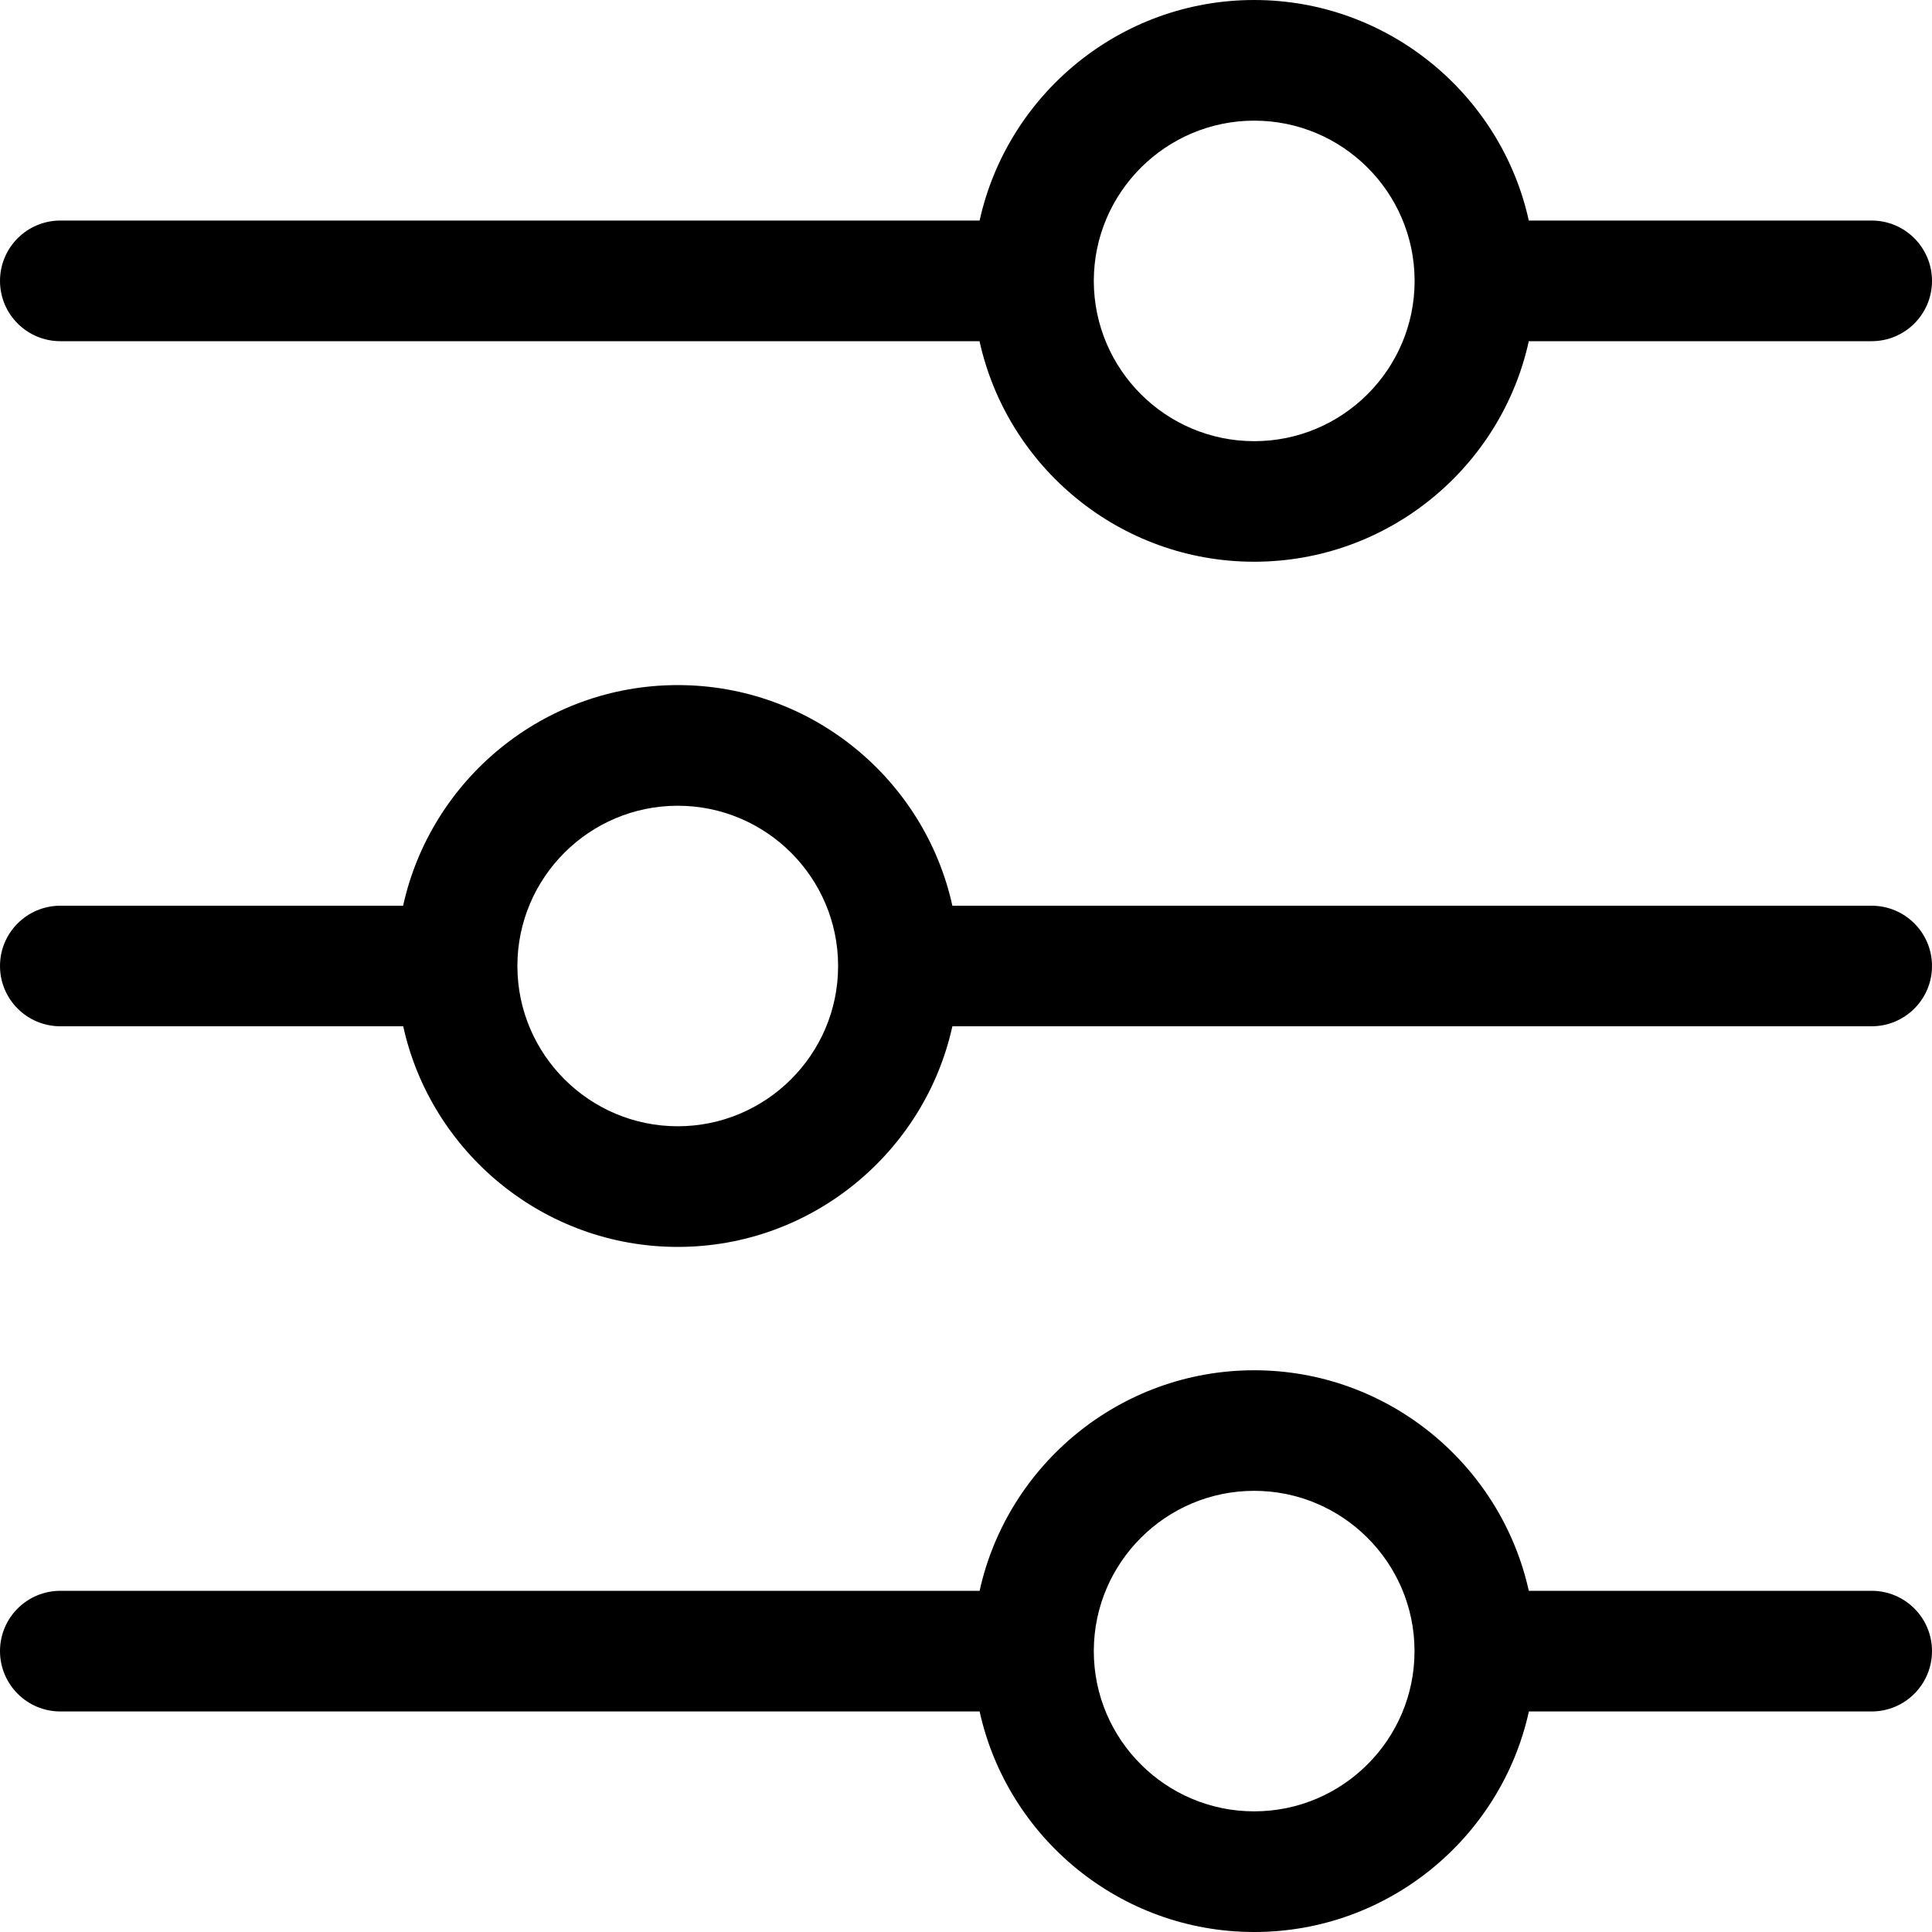 <svg width="20" height="20" viewBox="0 0 20 20" fill="none" xmlns="http://www.w3.org/2000/svg">
<path d="M0.625 3.532H10.14C10.427 4.836 11.593 5.815 12.983 5.815C14.373 5.815 15.54 4.836 15.826 3.532H19.375C19.72 3.532 20 3.253 20 2.908C20 2.563 19.72 2.283 19.375 2.283H15.826C15.539 0.98 14.371 0 12.983 0C11.595 0 10.428 0.98 10.141 2.283H0.625C0.28 2.283 0 2.563 0 2.908C0 3.253 0.28 3.532 0.625 3.532ZM11.323 2.909C11.323 2.907 11.323 2.905 11.323 2.903C11.326 1.991 12.071 1.249 12.984 1.249C13.897 1.249 14.64 1.989 14.644 2.901V2.91C14.643 3.824 13.898 4.567 12.984 4.567C12.069 4.567 11.326 3.825 11.323 2.912V2.909ZM19.375 16.468H15.826C15.538 15.165 14.371 14.185 12.983 14.185C11.595 14.185 10.428 15.164 10.141 16.468H0.625C0.28 16.468 0 16.747 0 17.092C0 17.437 0.28 17.717 0.625 17.717H10.141C10.428 19.021 11.594 20 12.984 20C14.374 20 15.54 19.021 15.827 17.717H19.375C19.72 17.717 20 17.437 20 17.092C20 16.747 19.72 16.468 19.375 16.468H19.375ZM12.983 18.751C12.069 18.751 11.325 18.009 11.323 17.096V17.094C11.323 17.091 11.323 17.09 11.323 17.087C11.326 16.175 12.07 15.433 12.983 15.433C13.896 15.433 14.64 16.174 14.643 17.086V17.095C14.642 18.008 13.898 18.751 12.983 18.751V18.751ZM19.375 9.376H9.859C9.572 8.071 8.406 7.092 7.016 7.092C5.626 7.092 4.46 8.071 4.173 9.376H0.625C0.28 9.376 0 9.655 0 10C0 10.345 0.28 10.624 0.625 10.624H4.174C4.461 11.928 5.628 12.908 7.016 12.908C8.404 12.908 9.572 11.928 9.859 10.624H19.375C19.72 10.624 20 10.345 20 10C20 9.655 19.72 9.376 19.375 9.376ZM8.676 9.998C8.676 10.001 8.676 10.003 8.676 10.005C8.674 10.917 7.929 11.659 7.016 11.659C6.103 11.659 5.36 10.918 5.356 10.007V9.998C5.357 9.084 6.101 8.341 7.016 8.341C7.93 8.341 8.674 9.083 8.676 9.996V9.999V9.998Z" fill="black"/>
</svg>
